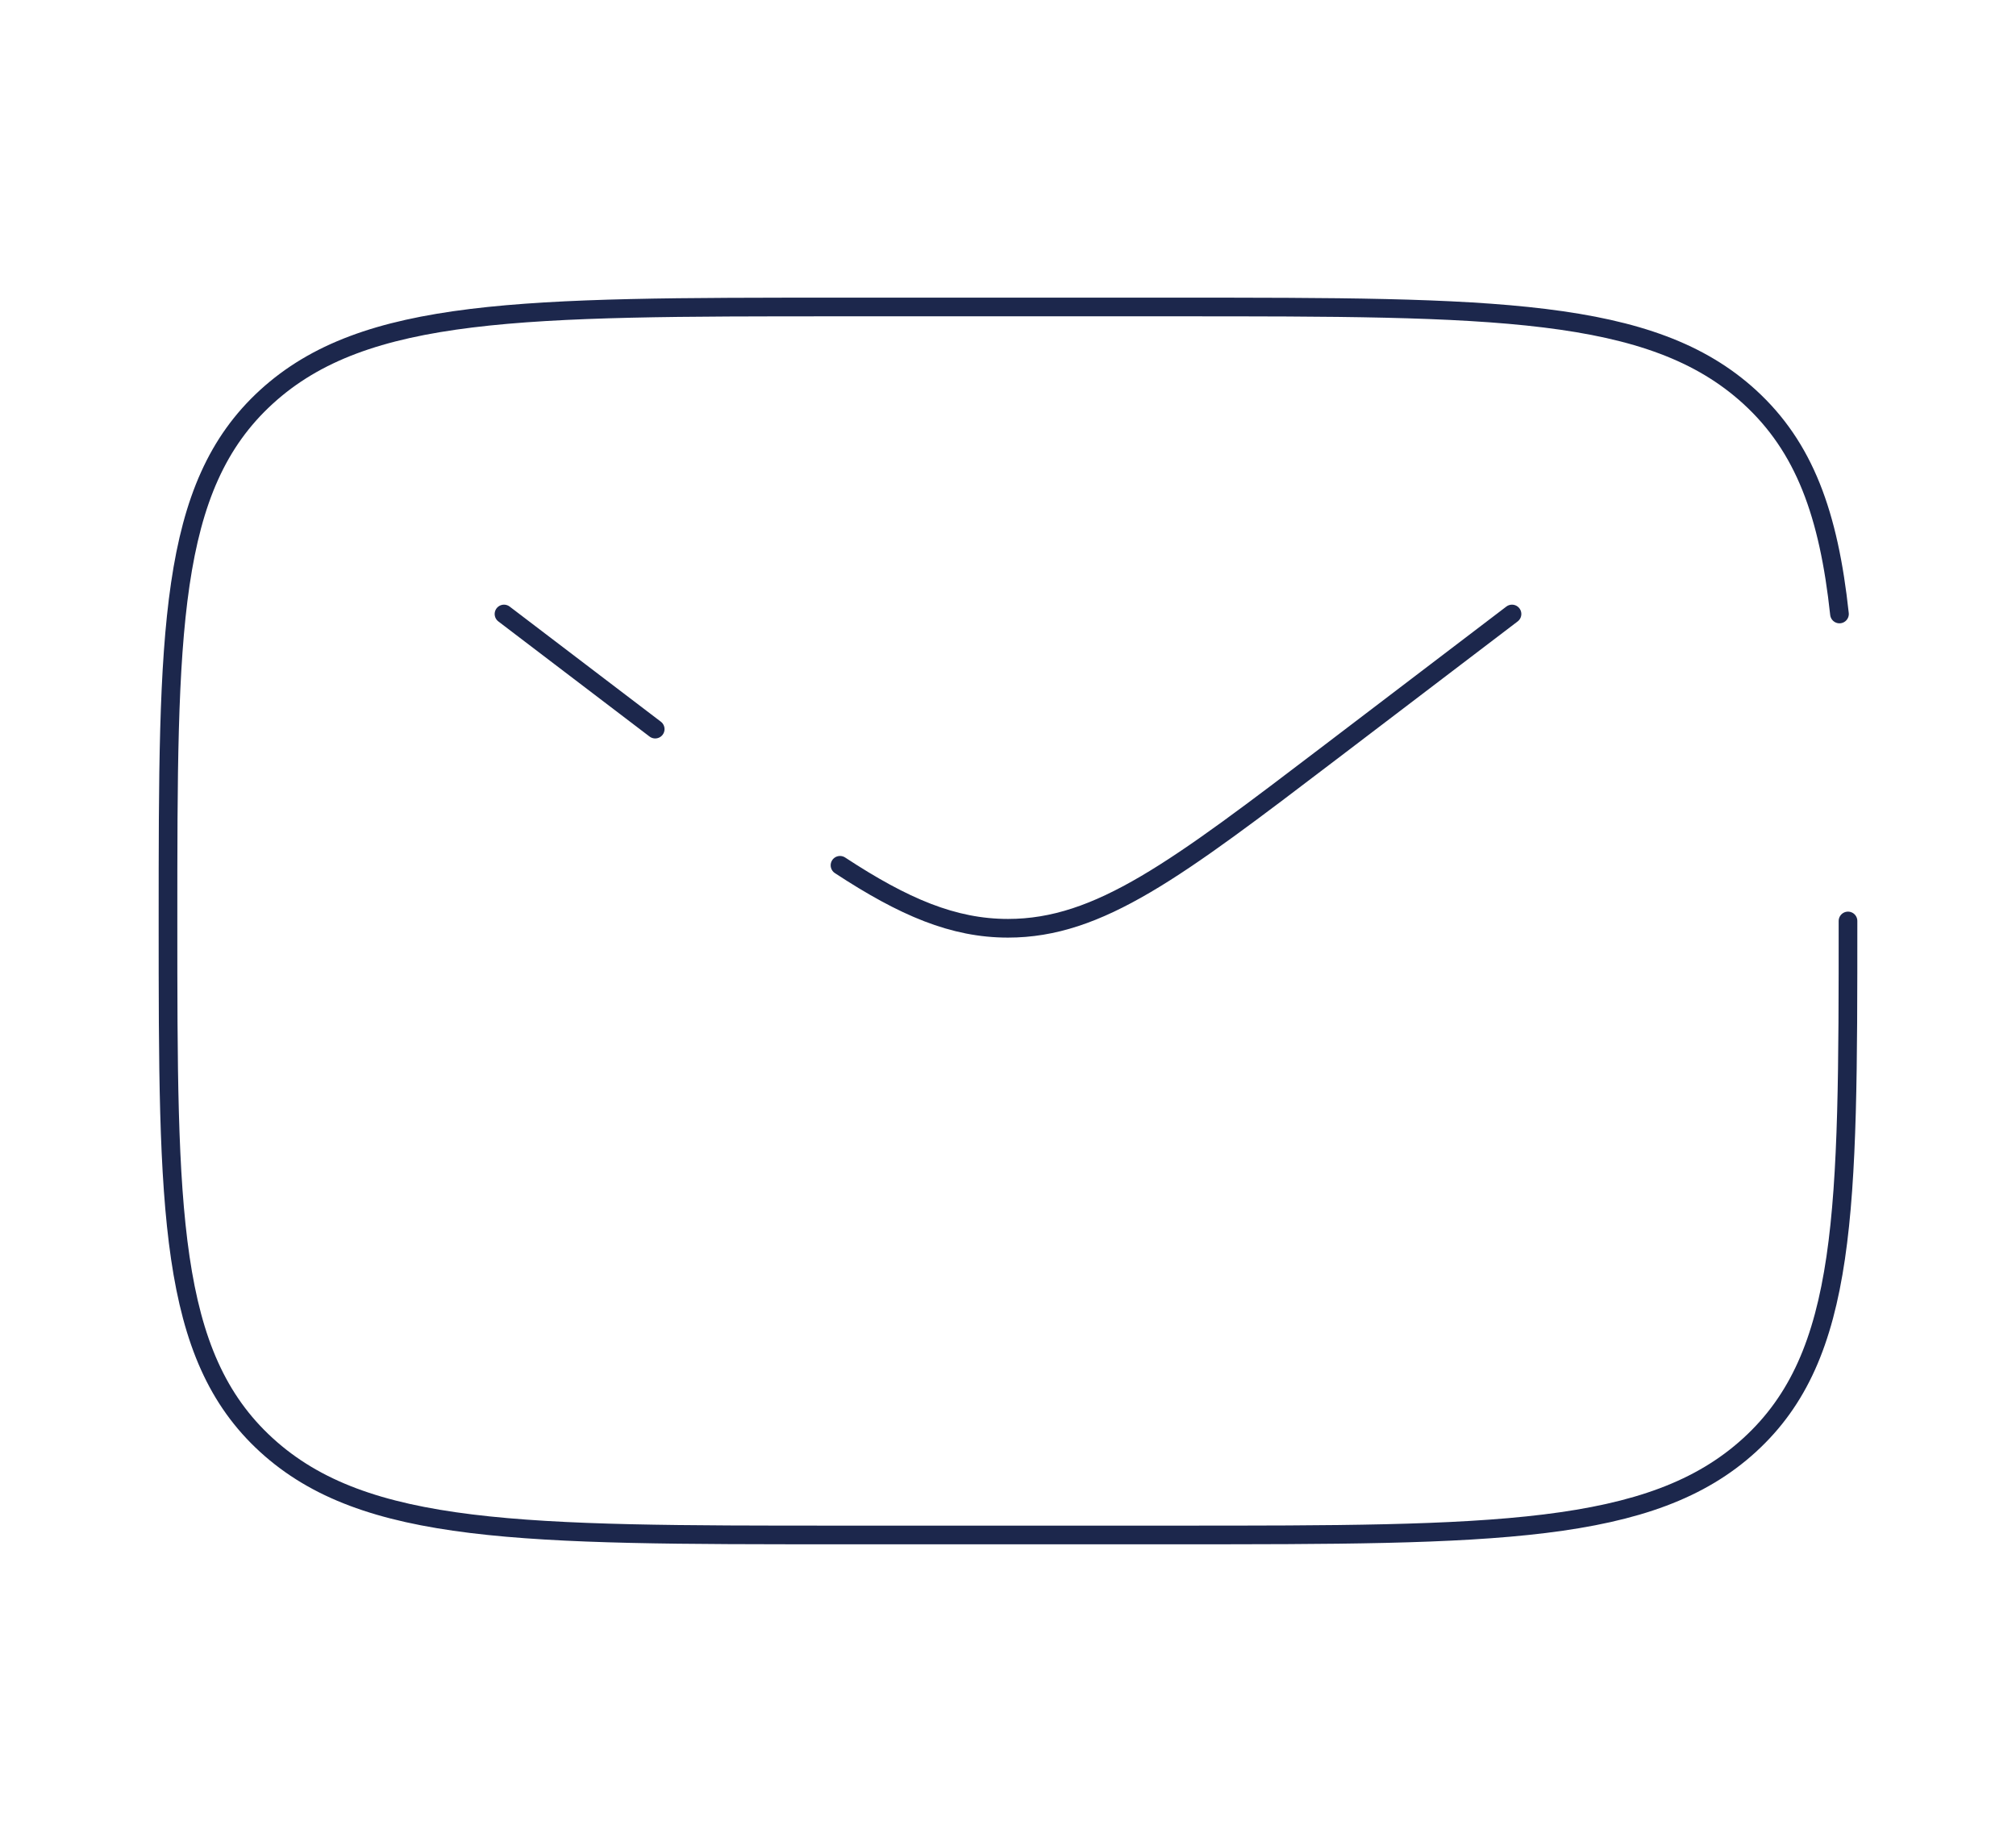 <svg width="162" height="148" viewBox="0 0 162 148" fill="none" xmlns="http://www.w3.org/2000/svg">
<path d="M148.5 73.999C148.5 97.255 148.5 108.883 140.592 116.108C132.684 123.333 119.956 123.333 94.5 123.333H67.5C42.044 123.333 29.316 123.333 21.408 116.108C13.5 108.883 13.5 97.255 13.5 73.999C13.5 50.743 13.5 39.115 21.408 31.891C29.316 24.666 42.044 24.666 67.5 24.666H94.5C119.956 24.666 132.684 24.666 140.592 31.891C145.001 35.919 146.952 41.315 147.815 49.333" stroke="#1C274C" stroke-width="1.5" stroke-linecap="round"/>
<path d="M121.5 49.334L106.927 60.428C94.53 69.867 88.332 74.586 81 74.586C76.617 74.586 72.639 72.899 67.5 69.526M40.5 49.334L46.575 53.959L52.65 58.584" stroke="#1C274C" stroke-width="1.5" stroke-linecap="round"/>
</svg>
